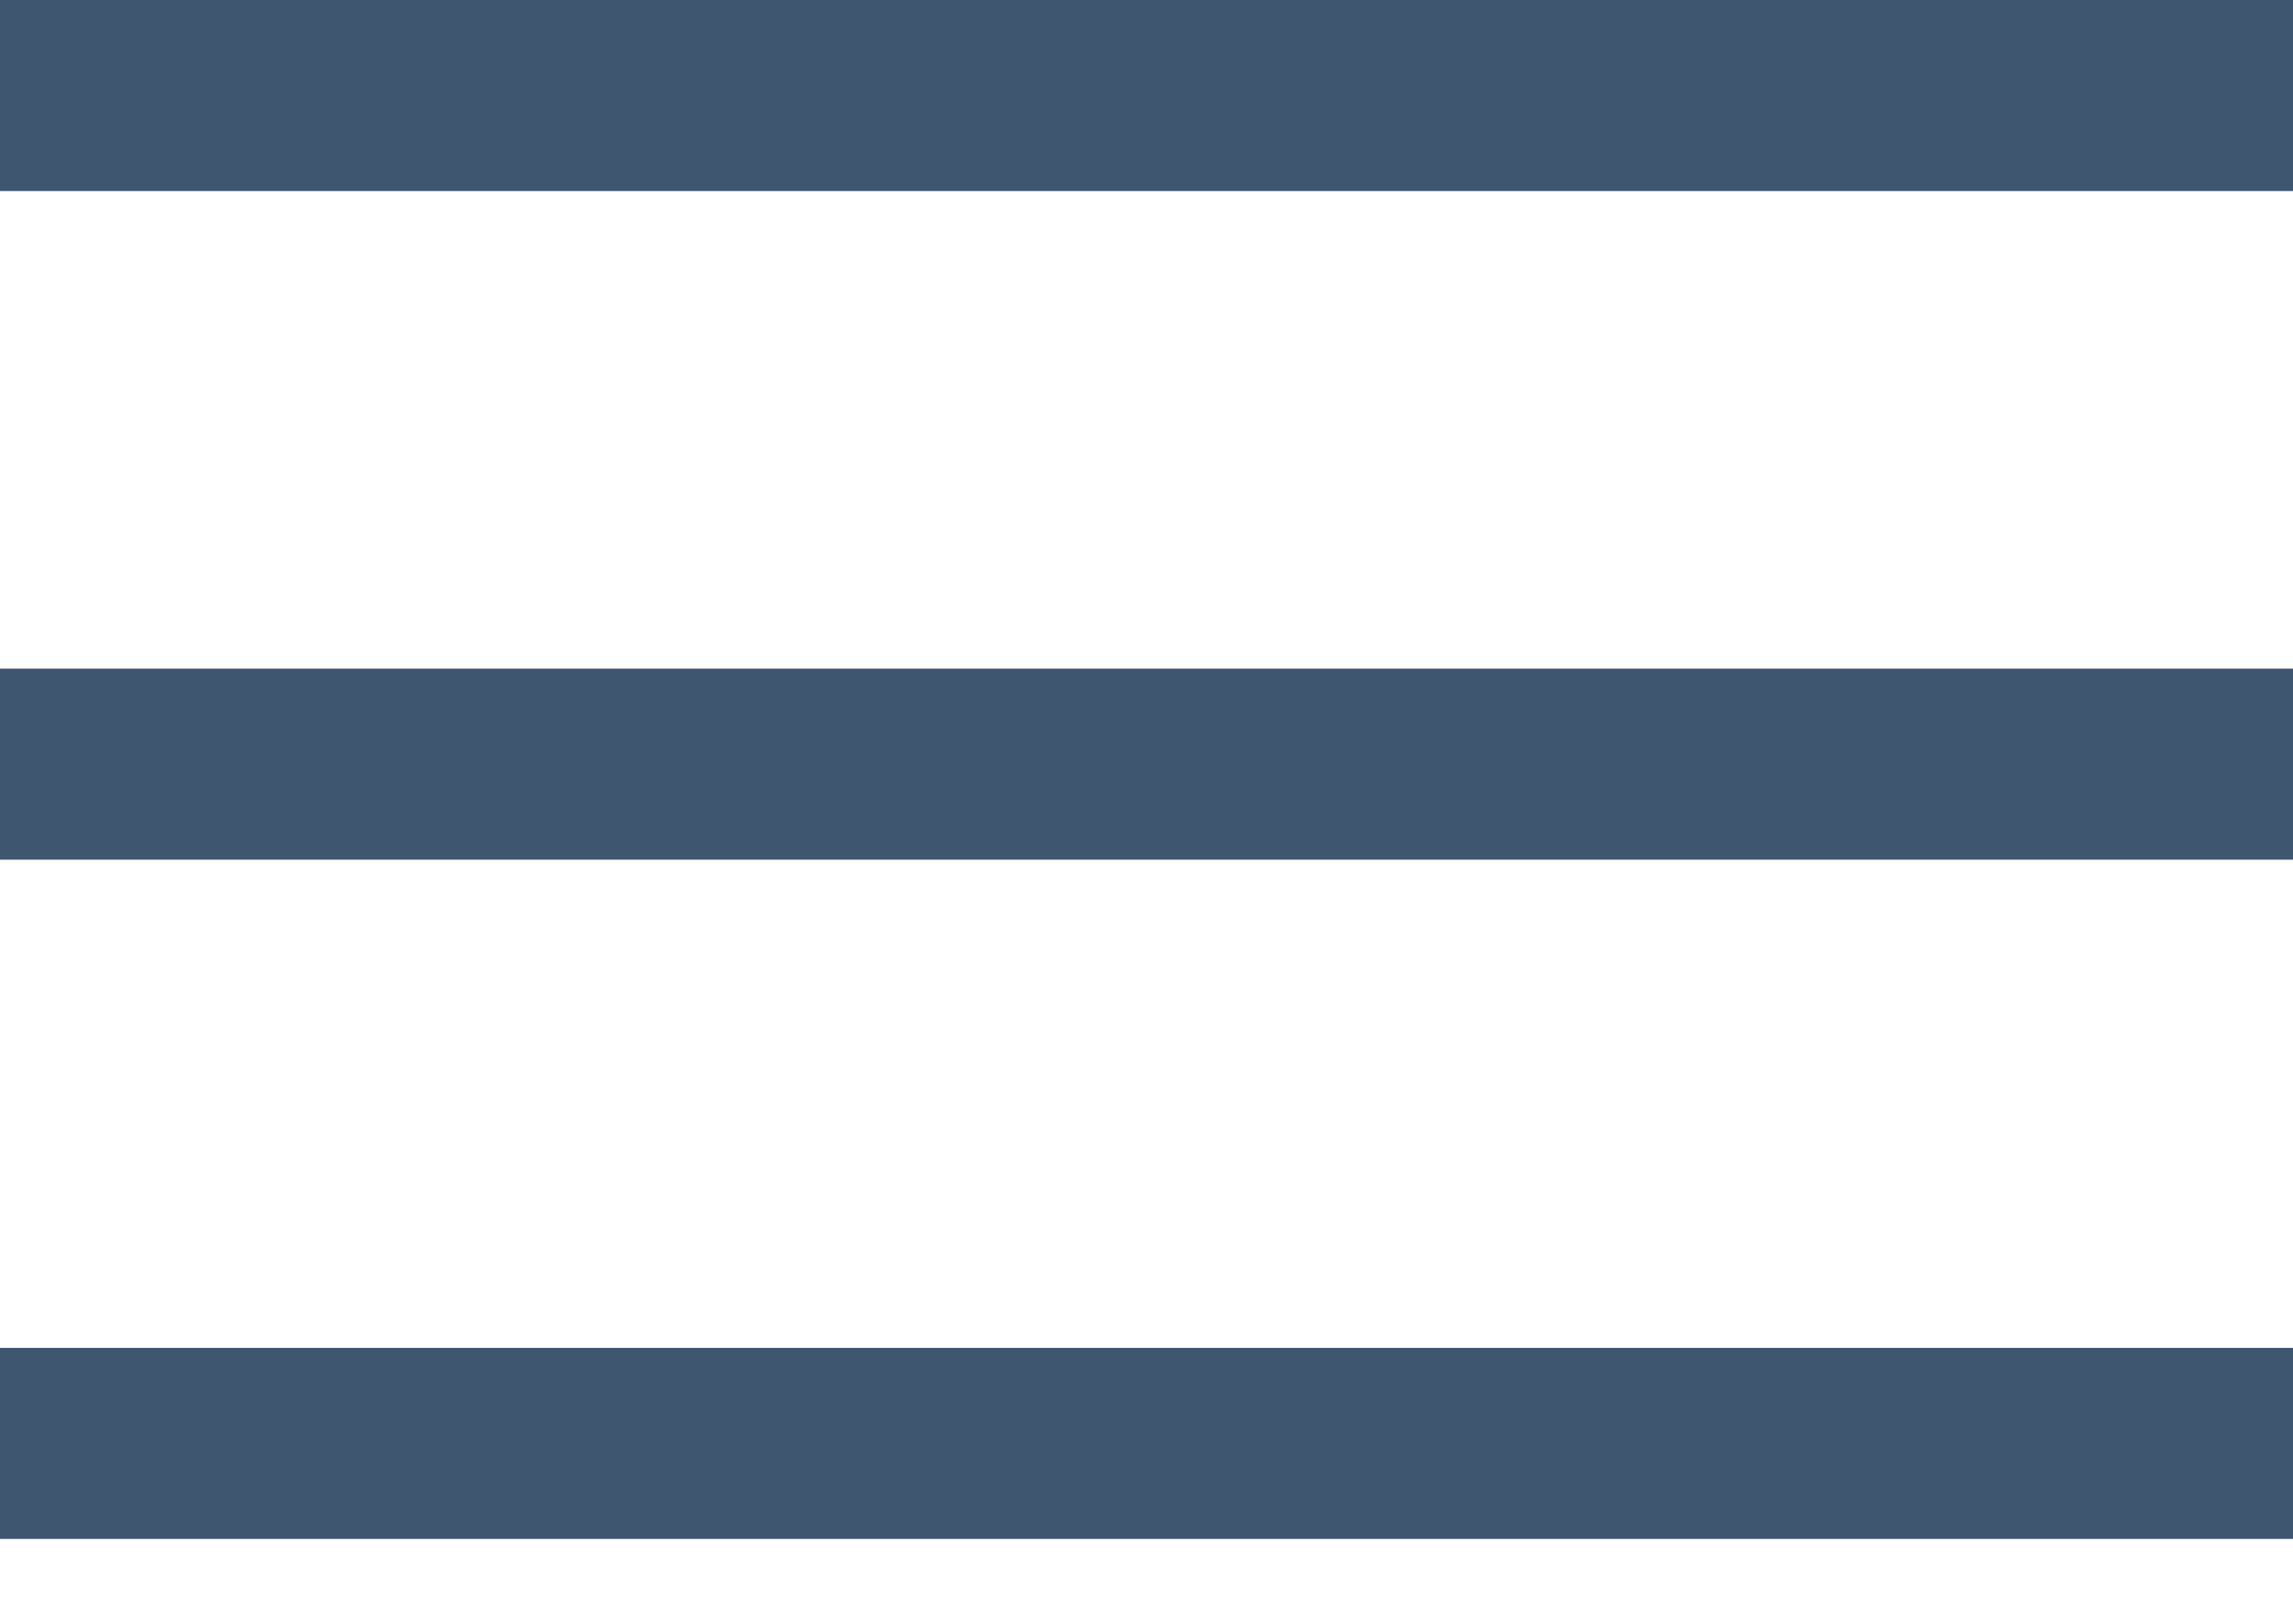 <svg width="24" height="17" viewBox="0 0 24 17" fill="none" xmlns="http://www.w3.org/2000/svg">
<rect y="7" width="24" height="2" fill="#3F5670"/>
<rect y="14.111" width="24" height="2" fill="#3F5670"/>
<rect width="24" height="2" fill="#3F5670"/>
</svg>
